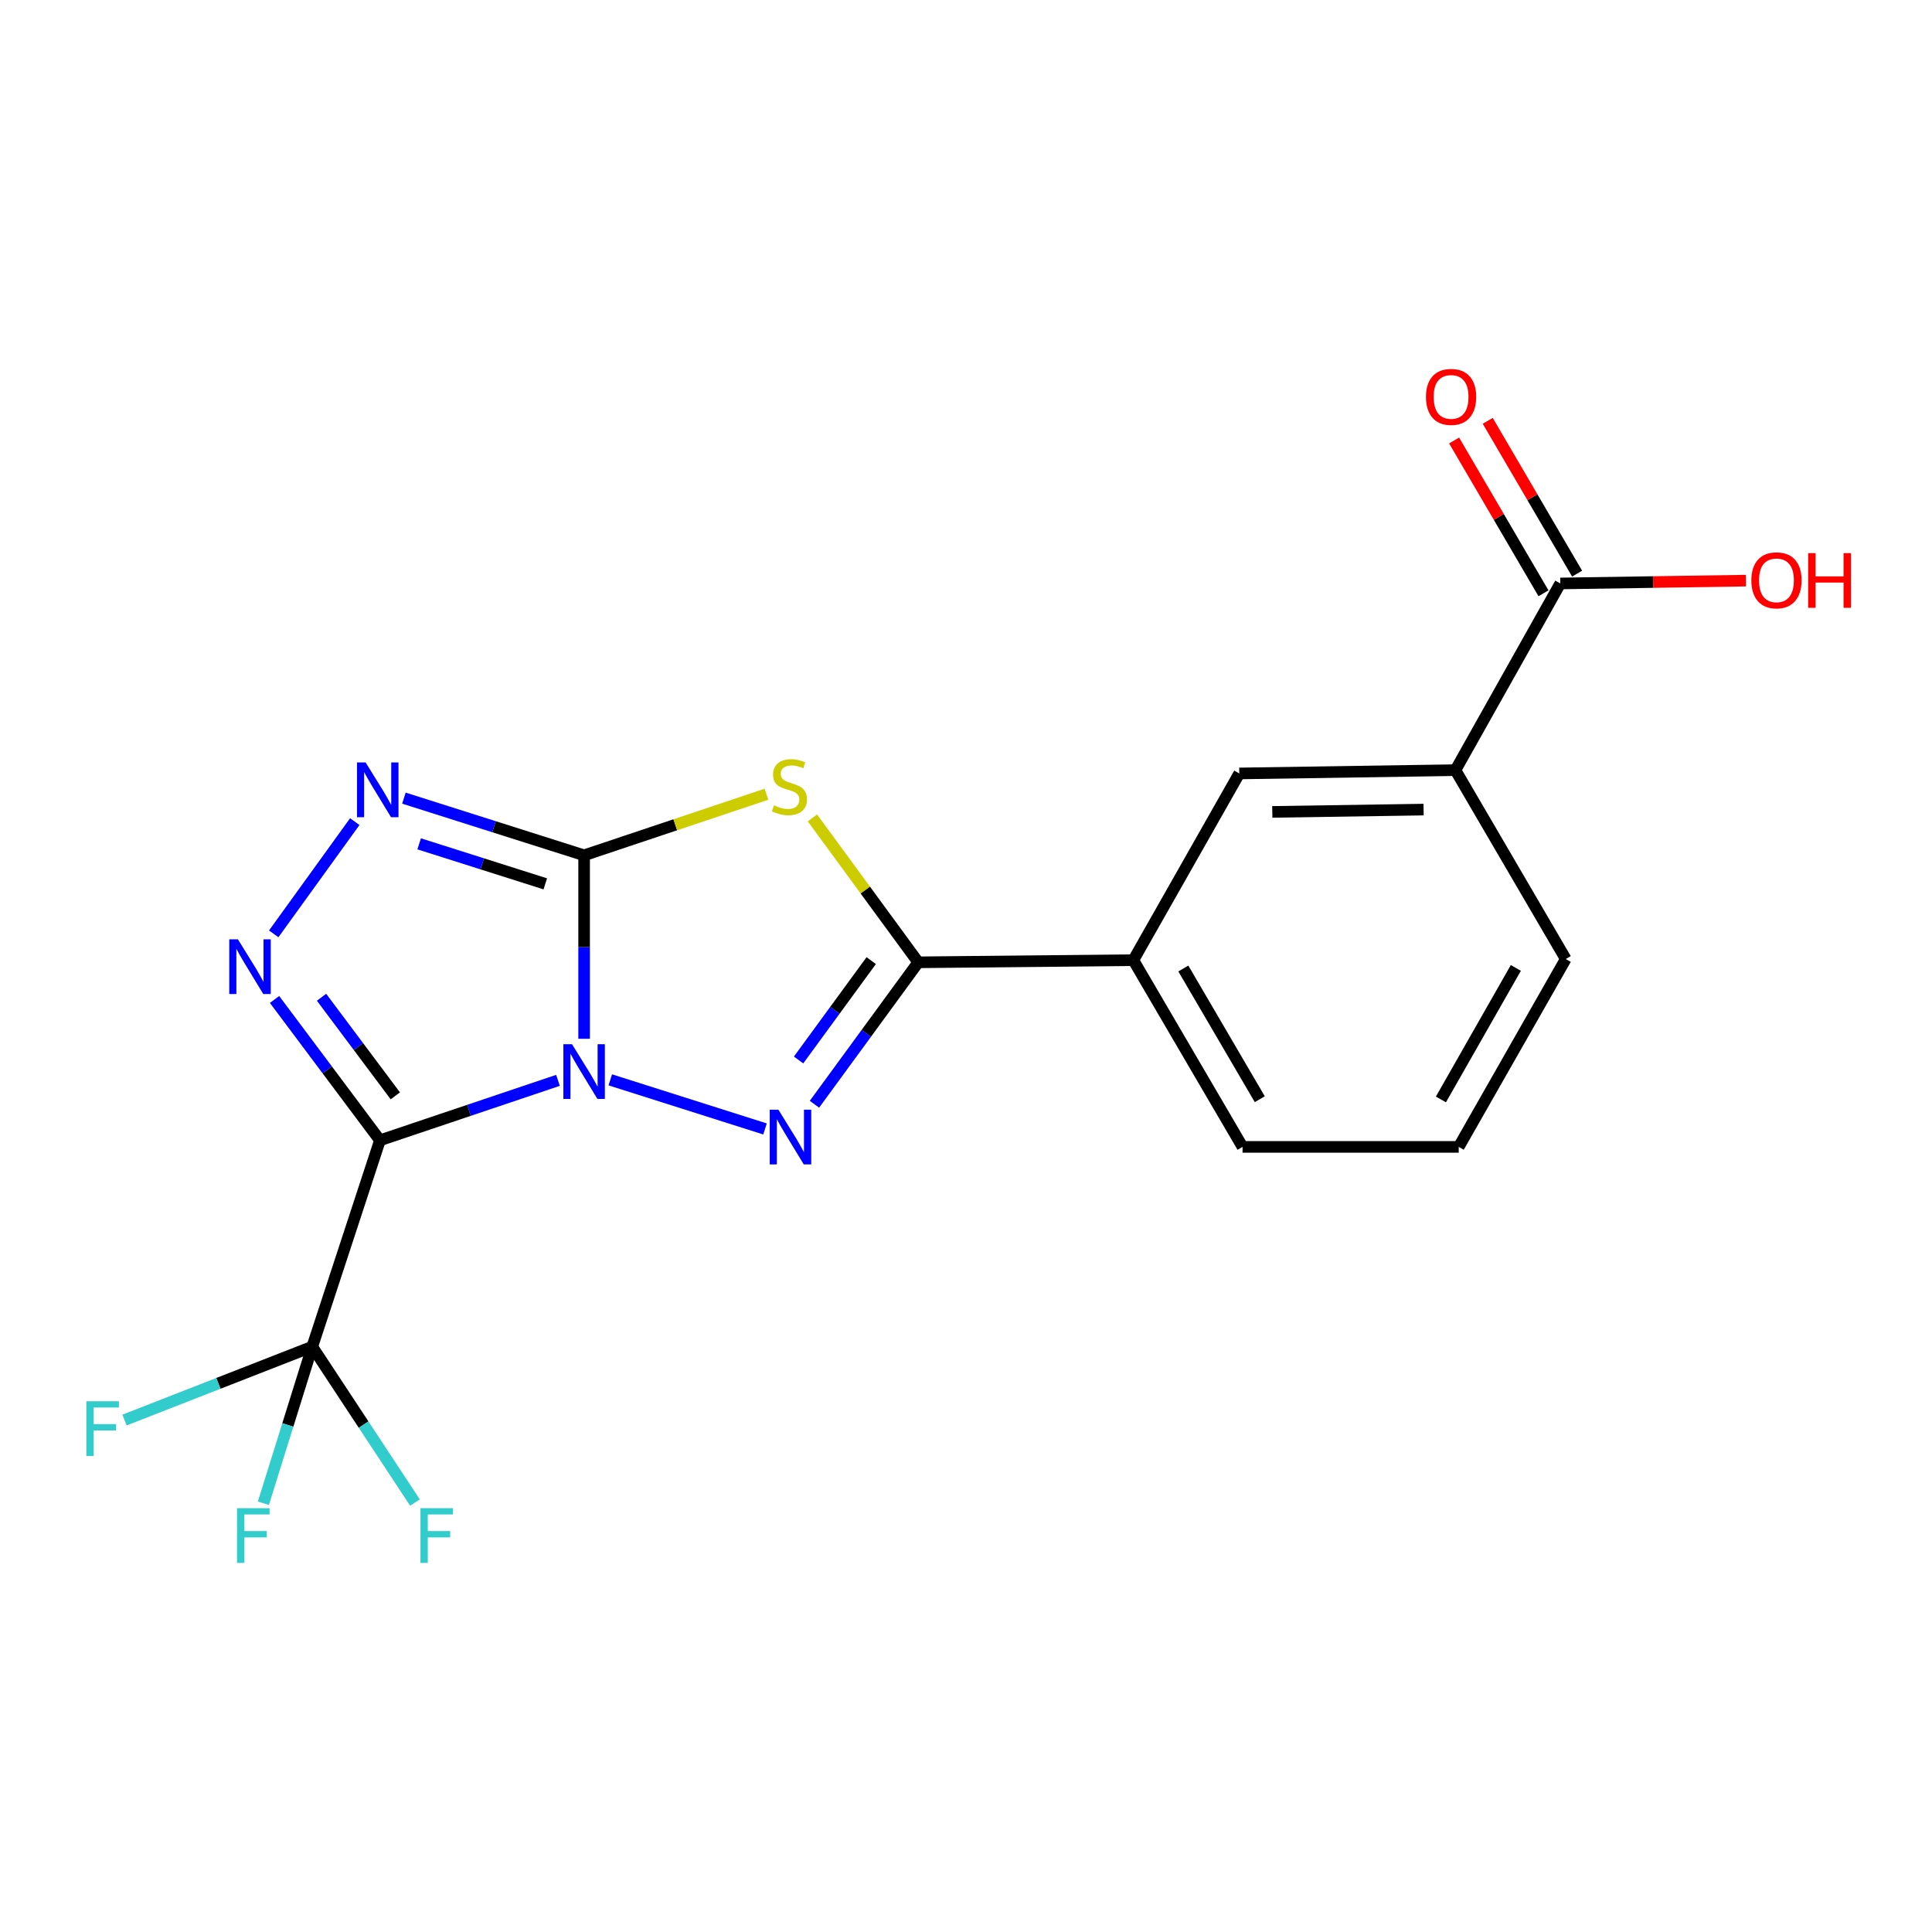 <?xml version='1.0' encoding='iso-8859-1'?>
<svg version='1.1' baseProfile='full'
              xmlns='http://www.w3.org/2000/svg'
                      xmlns:rdkit='http://www.rdkit.org/xml'
                      xmlns:xlink='http://www.w3.org/1999/xlink'
                  xml:space='preserve'
width='1000px' height='1000px' viewBox='0 0 1000 1000'>
<!-- END OF HEADER -->
<rect style='opacity:1.0;fill:#FFFFFF;stroke:none' width='1000' height='1000' x='0' y='0'> </rect>
<path class='bond-0' d='M 302.337,537.671 L 302.337,490.188' style='fill:none;fill-rule:evenodd;stroke:#0000FF;stroke-width:6px;stroke-linecap:butt;stroke-linejoin:miter;stroke-opacity:1' />
<path class='bond-0' d='M 302.337,490.188 L 302.337,442.705' style='fill:none;fill-rule:evenodd;stroke:#000000;stroke-width:6px;stroke-linecap:butt;stroke-linejoin:miter;stroke-opacity:1' />
<path class='bond-1' d='M 288.809,559.186 L 242.736,574.705' style='fill:none;fill-rule:evenodd;stroke:#0000FF;stroke-width:6px;stroke-linecap:butt;stroke-linejoin:miter;stroke-opacity:1' />
<path class='bond-1' d='M 242.736,574.705 L 196.662,590.224' style='fill:none;fill-rule:evenodd;stroke:#000000;stroke-width:6px;stroke-linecap:butt;stroke-linejoin:miter;stroke-opacity:1' />
<path class='bond-2' d='M 315.878,558.926 L 395.967,584.337' style='fill:none;fill-rule:evenodd;stroke:#0000FF;stroke-width:6px;stroke-linecap:butt;stroke-linejoin:miter;stroke-opacity:1' />
<path class='bond-3' d='M 302.337,442.705 L 349.53,426.898' style='fill:none;fill-rule:evenodd;stroke:#000000;stroke-width:6px;stroke-linecap:butt;stroke-linejoin:miter;stroke-opacity:1' />
<path class='bond-3' d='M 349.53,426.898 L 396.723,411.09' style='fill:none;fill-rule:evenodd;stroke:#CCCC00;stroke-width:6px;stroke-linecap:butt;stroke-linejoin:miter;stroke-opacity:1' />
<path class='bond-6' d='M 302.337,442.705 L 255.699,427.907' style='fill:none;fill-rule:evenodd;stroke:#000000;stroke-width:6px;stroke-linecap:butt;stroke-linejoin:miter;stroke-opacity:1' />
<path class='bond-6' d='M 255.699,427.907 L 209.061,413.11' style='fill:none;fill-rule:evenodd;stroke:#0000FF;stroke-width:6px;stroke-linecap:butt;stroke-linejoin:miter;stroke-opacity:1' />
<path class='bond-6' d='M 282.248,457.482 L 249.602,447.124' style='fill:none;fill-rule:evenodd;stroke:#000000;stroke-width:6px;stroke-linecap:butt;stroke-linejoin:miter;stroke-opacity:1' />
<path class='bond-6' d='M 249.602,447.124 L 216.956,436.765' style='fill:none;fill-rule:evenodd;stroke:#0000FF;stroke-width:6px;stroke-linecap:butt;stroke-linejoin:miter;stroke-opacity:1' />
<path class='bond-4' d='M 196.662,590.224 L 169.382,553.771' style='fill:none;fill-rule:evenodd;stroke:#000000;stroke-width:6px;stroke-linecap:butt;stroke-linejoin:miter;stroke-opacity:1' />
<path class='bond-4' d='M 169.382,553.771 L 142.102,517.319' style='fill:none;fill-rule:evenodd;stroke:#0000FF;stroke-width:6px;stroke-linecap:butt;stroke-linejoin:miter;stroke-opacity:1' />
<path class='bond-4' d='M 204.619,567.208 L 185.523,541.692' style='fill:none;fill-rule:evenodd;stroke:#000000;stroke-width:6px;stroke-linecap:butt;stroke-linejoin:miter;stroke-opacity:1' />
<path class='bond-4' d='M 185.523,541.692 L 166.427,516.175' style='fill:none;fill-rule:evenodd;stroke:#0000FF;stroke-width:6px;stroke-linecap:butt;stroke-linejoin:miter;stroke-opacity:1' />
<path class='bond-7' d='M 196.662,590.224 L 161.628,697.041' style='fill:none;fill-rule:evenodd;stroke:#000000;stroke-width:6px;stroke-linecap:butt;stroke-linejoin:miter;stroke-opacity:1' />
<path class='bond-5' d='M 421.556,571.561 L 448.418,534.825' style='fill:none;fill-rule:evenodd;stroke:#0000FF;stroke-width:6px;stroke-linecap:butt;stroke-linejoin:miter;stroke-opacity:1' />
<path class='bond-5' d='M 448.418,534.825 L 475.28,498.09' style='fill:none;fill-rule:evenodd;stroke:#000000;stroke-width:6px;stroke-linecap:butt;stroke-linejoin:miter;stroke-opacity:1' />
<path class='bond-5' d='M 413.341,548.64 L 432.144,522.925' style='fill:none;fill-rule:evenodd;stroke:#0000FF;stroke-width:6px;stroke-linecap:butt;stroke-linejoin:miter;stroke-opacity:1' />
<path class='bond-5' d='M 432.144,522.925 L 450.948,497.211' style='fill:none;fill-rule:evenodd;stroke:#000000;stroke-width:6px;stroke-linecap:butt;stroke-linejoin:miter;stroke-opacity:1' />
<path class='bond-20' d='M 420.505,423.348 L 447.893,460.719' style='fill:none;fill-rule:evenodd;stroke:#CCCC00;stroke-width:6px;stroke-linecap:butt;stroke-linejoin:miter;stroke-opacity:1' />
<path class='bond-20' d='M 447.893,460.719 L 475.28,498.09' style='fill:none;fill-rule:evenodd;stroke:#000000;stroke-width:6px;stroke-linecap:butt;stroke-linejoin:miter;stroke-opacity:1' />
<path class='bond-21' d='M 141.671,483.37 L 183.632,425.272' style='fill:none;fill-rule:evenodd;stroke:#0000FF;stroke-width:6px;stroke-linecap:butt;stroke-linejoin:miter;stroke-opacity:1' />
<path class='bond-8' d='M 475.28,498.09 L 586.611,496.981' style='fill:none;fill-rule:evenodd;stroke:#000000;stroke-width:6px;stroke-linecap:butt;stroke-linejoin:miter;stroke-opacity:1' />
<path class='bond-13' d='M 161.628,697.041 L 188.205,737.375' style='fill:none;fill-rule:evenodd;stroke:#000000;stroke-width:6px;stroke-linecap:butt;stroke-linejoin:miter;stroke-opacity:1' />
<path class='bond-13' d='M 188.205,737.375 L 214.782,777.71' style='fill:none;fill-rule:evenodd;stroke:#33CCCC;stroke-width:6px;stroke-linecap:butt;stroke-linejoin:miter;stroke-opacity:1' />
<path class='bond-14' d='M 161.628,697.041 L 148.978,737.559' style='fill:none;fill-rule:evenodd;stroke:#000000;stroke-width:6px;stroke-linecap:butt;stroke-linejoin:miter;stroke-opacity:1' />
<path class='bond-14' d='M 148.978,737.559 L 136.327,778.077' style='fill:none;fill-rule:evenodd;stroke:#33CCCC;stroke-width:6px;stroke-linecap:butt;stroke-linejoin:miter;stroke-opacity:1' />
<path class='bond-15' d='M 161.628,697.041 L 113.034,716.029' style='fill:none;fill-rule:evenodd;stroke:#000000;stroke-width:6px;stroke-linecap:butt;stroke-linejoin:miter;stroke-opacity:1' />
<path class='bond-15' d='M 113.034,716.029 L 64.441,735.017' style='fill:none;fill-rule:evenodd;stroke:#33CCCC;stroke-width:6px;stroke-linecap:butt;stroke-linejoin:miter;stroke-opacity:1' />
<path class='bond-11' d='M 586.611,496.981 L 641.448,400.334' style='fill:none;fill-rule:evenodd;stroke:#000000;stroke-width:6px;stroke-linecap:butt;stroke-linejoin:miter;stroke-opacity:1' />
<path class='bond-17' d='M 586.611,496.981 L 643.139,593.629' style='fill:none;fill-rule:evenodd;stroke:#000000;stroke-width:6px;stroke-linecap:butt;stroke-linejoin:miter;stroke-opacity:1' />
<path class='bond-17' d='M 612.493,501.3 L 652.062,568.953' style='fill:none;fill-rule:evenodd;stroke:#000000;stroke-width:6px;stroke-linecap:butt;stroke-linejoin:miter;stroke-opacity:1' />
<path class='bond-9' d='M 807.604,301.996 L 753.327,398.632' style='fill:none;fill-rule:evenodd;stroke:#000000;stroke-width:6px;stroke-linecap:butt;stroke-linejoin:miter;stroke-opacity:1' />
<path class='bond-12' d='M 816.305,296.907 L 793.176,257.363' style='fill:none;fill-rule:evenodd;stroke:#000000;stroke-width:6px;stroke-linecap:butt;stroke-linejoin:miter;stroke-opacity:1' />
<path class='bond-12' d='M 793.176,257.363 L 770.047,217.819' style='fill:none;fill-rule:evenodd;stroke:#FF0000;stroke-width:6px;stroke-linecap:butt;stroke-linejoin:miter;stroke-opacity:1' />
<path class='bond-12' d='M 798.902,307.085 L 775.774,267.541' style='fill:none;fill-rule:evenodd;stroke:#000000;stroke-width:6px;stroke-linecap:butt;stroke-linejoin:miter;stroke-opacity:1' />
<path class='bond-12' d='M 775.774,267.541 L 752.645,227.997' style='fill:none;fill-rule:evenodd;stroke:#FF0000;stroke-width:6px;stroke-linecap:butt;stroke-linejoin:miter;stroke-opacity:1' />
<path class='bond-16' d='M 807.604,301.996 L 855.65,301.265' style='fill:none;fill-rule:evenodd;stroke:#000000;stroke-width:6px;stroke-linecap:butt;stroke-linejoin:miter;stroke-opacity:1' />
<path class='bond-16' d='M 855.65,301.265 L 903.697,300.534' style='fill:none;fill-rule:evenodd;stroke:#FF0000;stroke-width:6px;stroke-linecap:butt;stroke-linejoin:miter;stroke-opacity:1' />
<path class='bond-10' d='M 753.327,398.632 L 641.448,400.334' style='fill:none;fill-rule:evenodd;stroke:#000000;stroke-width:6px;stroke-linecap:butt;stroke-linejoin:miter;stroke-opacity:1' />
<path class='bond-10' d='M 736.852,419.045 L 658.536,420.237' style='fill:none;fill-rule:evenodd;stroke:#000000;stroke-width:6px;stroke-linecap:butt;stroke-linejoin:miter;stroke-opacity:1' />
<path class='bond-22' d='M 753.327,398.632 L 810.426,496.388' style='fill:none;fill-rule:evenodd;stroke:#000000;stroke-width:6px;stroke-linecap:butt;stroke-linejoin:miter;stroke-opacity:1' />
<path class='bond-19' d='M 643.139,593.629 L 755.03,593.629' style='fill:none;fill-rule:evenodd;stroke:#000000;stroke-width:6px;stroke-linecap:butt;stroke-linejoin:miter;stroke-opacity:1' />
<path class='bond-18' d='M 810.426,496.388 L 755.03,593.629' style='fill:none;fill-rule:evenodd;stroke:#000000;stroke-width:6px;stroke-linecap:butt;stroke-linejoin:miter;stroke-opacity:1' />
<path class='bond-18' d='M 784.599,500.995 L 745.822,569.063' style='fill:none;fill-rule:evenodd;stroke:#000000;stroke-width:6px;stroke-linecap:butt;stroke-linejoin:miter;stroke-opacity:1' />
<path  class='atom-0' d='M 296.077 540.469
L 305.357 555.469
Q 306.277 556.949, 307.757 559.629
Q 309.237 562.309, 309.317 562.469
L 309.317 540.469
L 313.077 540.469
L 313.077 568.789
L 309.197 568.789
L 299.237 552.389
Q 298.077 550.469, 296.837 548.269
Q 295.637 546.069, 295.277 545.389
L 295.277 568.789
L 291.597 568.789
L 291.597 540.469
L 296.077 540.469
' fill='#0000FF'/>
<path  class='atom-3' d='M 402.894 574.361
L 412.174 589.361
Q 413.094 590.841, 414.574 593.521
Q 416.054 596.201, 416.134 596.361
L 416.134 574.361
L 419.894 574.361
L 419.894 602.681
L 416.014 602.681
L 406.054 586.281
Q 404.894 584.361, 403.654 582.161
Q 402.454 579.961, 402.094 579.281
L 402.094 602.681
L 398.414 602.681
L 398.414 574.361
L 402.894 574.361
' fill='#0000FF'/>
<path  class='atom-4' d='M 400.605 416.83
Q 400.925 416.95, 402.245 417.51
Q 403.565 418.07, 405.005 418.43
Q 406.485 418.75, 407.925 418.75
Q 410.605 418.75, 412.165 417.47
Q 413.725 416.15, 413.725 413.87
Q 413.725 412.31, 412.925 411.35
Q 412.165 410.39, 410.965 409.87
Q 409.765 409.35, 407.765 408.75
Q 405.245 407.99, 403.725 407.27
Q 402.245 406.55, 401.165 405.03
Q 400.125 403.51, 400.125 400.95
Q 400.125 397.39, 402.525 395.19
Q 404.965 392.99, 409.765 392.99
Q 413.045 392.99, 416.765 394.55
L 415.845 397.63
Q 412.445 396.23, 409.885 396.23
Q 407.125 396.23, 405.605 397.39
Q 404.085 398.51, 404.125 400.47
Q 404.125 401.99, 404.885 402.91
Q 405.685 403.83, 406.805 404.35
Q 407.965 404.87, 409.885 405.47
Q 412.445 406.27, 413.965 407.07
Q 415.485 407.87, 416.565 409.51
Q 417.685 411.11, 417.685 413.87
Q 417.685 417.79, 415.045 419.91
Q 412.445 421.99, 408.085 421.99
Q 405.565 421.99, 403.645 421.43
Q 401.765 420.91, 399.525 419.99
L 400.605 416.83
' fill='#CCCC00'/>
<path  class='atom-5' d='M 123.145 486.193
L 132.425 501.193
Q 133.345 502.673, 134.825 505.353
Q 136.305 508.033, 136.385 508.193
L 136.385 486.193
L 140.145 486.193
L 140.145 514.513
L 136.265 514.513
L 126.305 498.113
Q 125.145 496.193, 123.905 493.993
Q 122.705 491.793, 122.345 491.113
L 122.345 514.513
L 118.665 514.513
L 118.665 486.193
L 123.145 486.193
' fill='#0000FF'/>
<path  class='atom-7' d='M 189.26 394.653
L 198.54 409.653
Q 199.46 411.133, 200.94 413.813
Q 202.42 416.493, 202.5 416.653
L 202.5 394.653
L 206.26 394.653
L 206.26 422.973
L 202.38 422.973
L 192.42 406.573
Q 191.26 404.653, 190.02 402.453
Q 188.82 400.253, 188.46 399.573
L 188.46 422.973
L 184.78 422.973
L 184.78 394.653
L 189.26 394.653
' fill='#0000FF'/>
<path  class='atom-13' d='M 738.076 205.429
Q 738.076 198.629, 741.436 194.829
Q 744.796 191.029, 751.076 191.029
Q 757.356 191.029, 760.716 194.829
Q 764.076 198.629, 764.076 205.429
Q 764.076 212.309, 760.676 216.229
Q 757.276 220.109, 751.076 220.109
Q 744.836 220.109, 741.436 216.229
Q 738.076 212.349, 738.076 205.429
M 751.076 216.909
Q 755.396 216.909, 757.716 214.029
Q 760.076 211.109, 760.076 205.429
Q 760.076 199.869, 757.716 197.069
Q 755.396 194.229, 751.076 194.229
Q 746.756 194.229, 744.396 197.029
Q 742.076 199.829, 742.076 205.429
Q 742.076 211.149, 744.396 214.029
Q 746.756 216.909, 751.076 216.909
' fill='#FF0000'/>
<path  class='atom-14' d='M 217.621 780.637
L 234.461 780.637
L 234.461 783.877
L 221.421 783.877
L 221.421 792.477
L 233.021 792.477
L 233.021 795.757
L 221.421 795.757
L 221.421 808.957
L 217.621 808.957
L 217.621 780.637
' fill='#33CCCC'/>
<path  class='atom-15' d='M 122.687 780.637
L 139.527 780.637
L 139.527 783.877
L 126.487 783.877
L 126.487 792.477
L 138.087 792.477
L 138.087 795.757
L 126.487 795.757
L 126.487 808.957
L 122.687 808.957
L 122.687 780.637
' fill='#33CCCC'/>
<path  class='atom-16' d='M 44.688 725.285
L 61.528 725.285
L 61.528 728.525
L 48.488 728.525
L 48.488 737.125
L 60.088 737.125
L 60.088 740.405
L 48.488 740.405
L 48.488 753.605
L 44.688 753.605
L 44.688 725.285
' fill='#33CCCC'/>
<path  class='atom-17' d='M 906.494 300.373
Q 906.494 293.573, 909.854 289.773
Q 913.214 285.973, 919.494 285.973
Q 925.774 285.973, 929.134 289.773
Q 932.494 293.573, 932.494 300.373
Q 932.494 307.253, 929.094 311.173
Q 925.694 315.053, 919.494 315.053
Q 913.254 315.053, 909.854 311.173
Q 906.494 307.293, 906.494 300.373
M 919.494 311.853
Q 923.814 311.853, 926.134 308.973
Q 928.494 306.053, 928.494 300.373
Q 928.494 294.813, 926.134 292.013
Q 923.814 289.173, 919.494 289.173
Q 915.174 289.173, 912.814 291.973
Q 910.494 294.773, 910.494 300.373
Q 910.494 306.093, 912.814 308.973
Q 915.174 311.853, 919.494 311.853
' fill='#FF0000'/>
<path  class='atom-17' d='M 935.894 286.293
L 939.734 286.293
L 939.734 298.333
L 954.214 298.333
L 954.214 286.293
L 958.054 286.293
L 958.054 314.613
L 954.214 314.613
L 954.214 301.533
L 939.734 301.533
L 939.734 314.613
L 935.894 314.613
L 935.894 286.293
' fill='#FF0000'/>
</svg>
